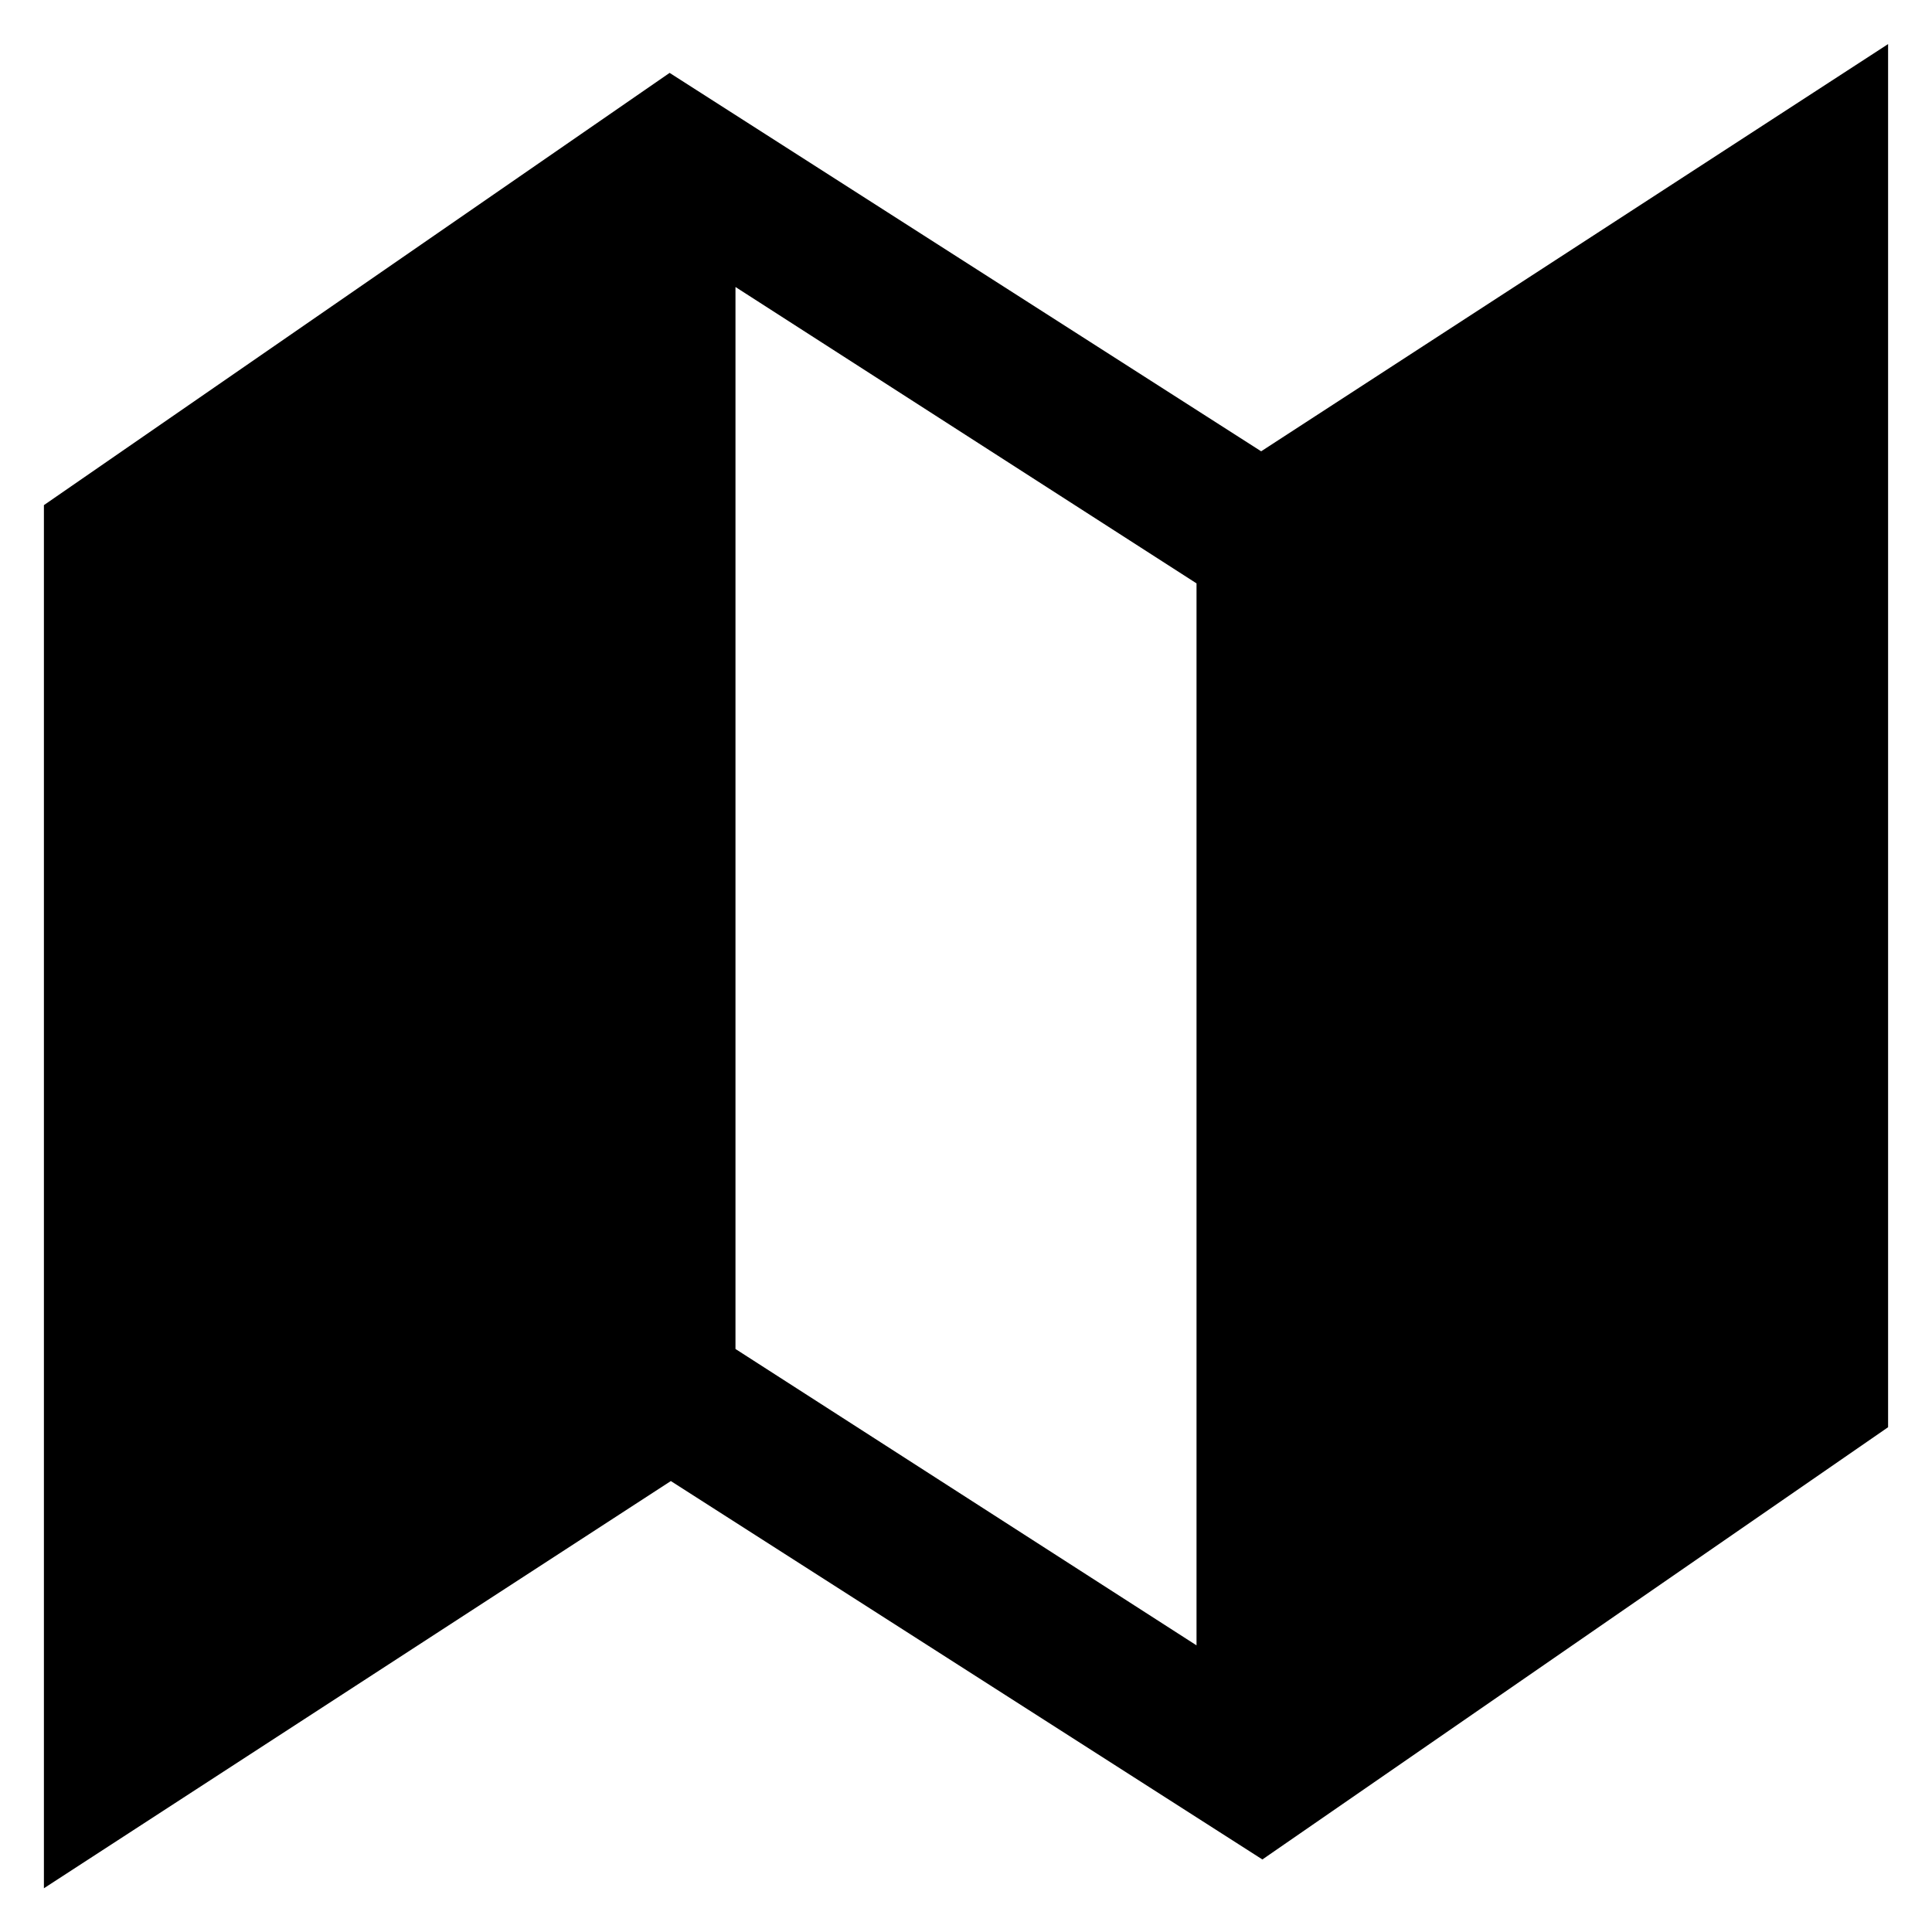 <svg xmlns="http://www.w3.org/2000/svg" xmlns:xlink="http://www.w3.org/1999/xlink" xmlns:svgjs="http://svgjs.com/svgjs" id="SvgjsSvg1001" width="288" height="288" version="1.1"><defs id="SvgjsDefs1002"></defs><g id="SvgjsG1008"><svg xmlns="http://www.w3.org/2000/svg" width="288" height="288" fill="none" viewBox="0 0 21 22"><path fill="#000000" d="M13.861 5.139L7.125 0.83L0 5.752V21.502L7.139 16.865L13.875 21.174L21 16.252V0.502L13.861 5.139ZM13.125 18.736L7.875 15.361V3.268L13.125 6.643V18.736Z" class="colorfff svgShape"></path></svg></g></svg>